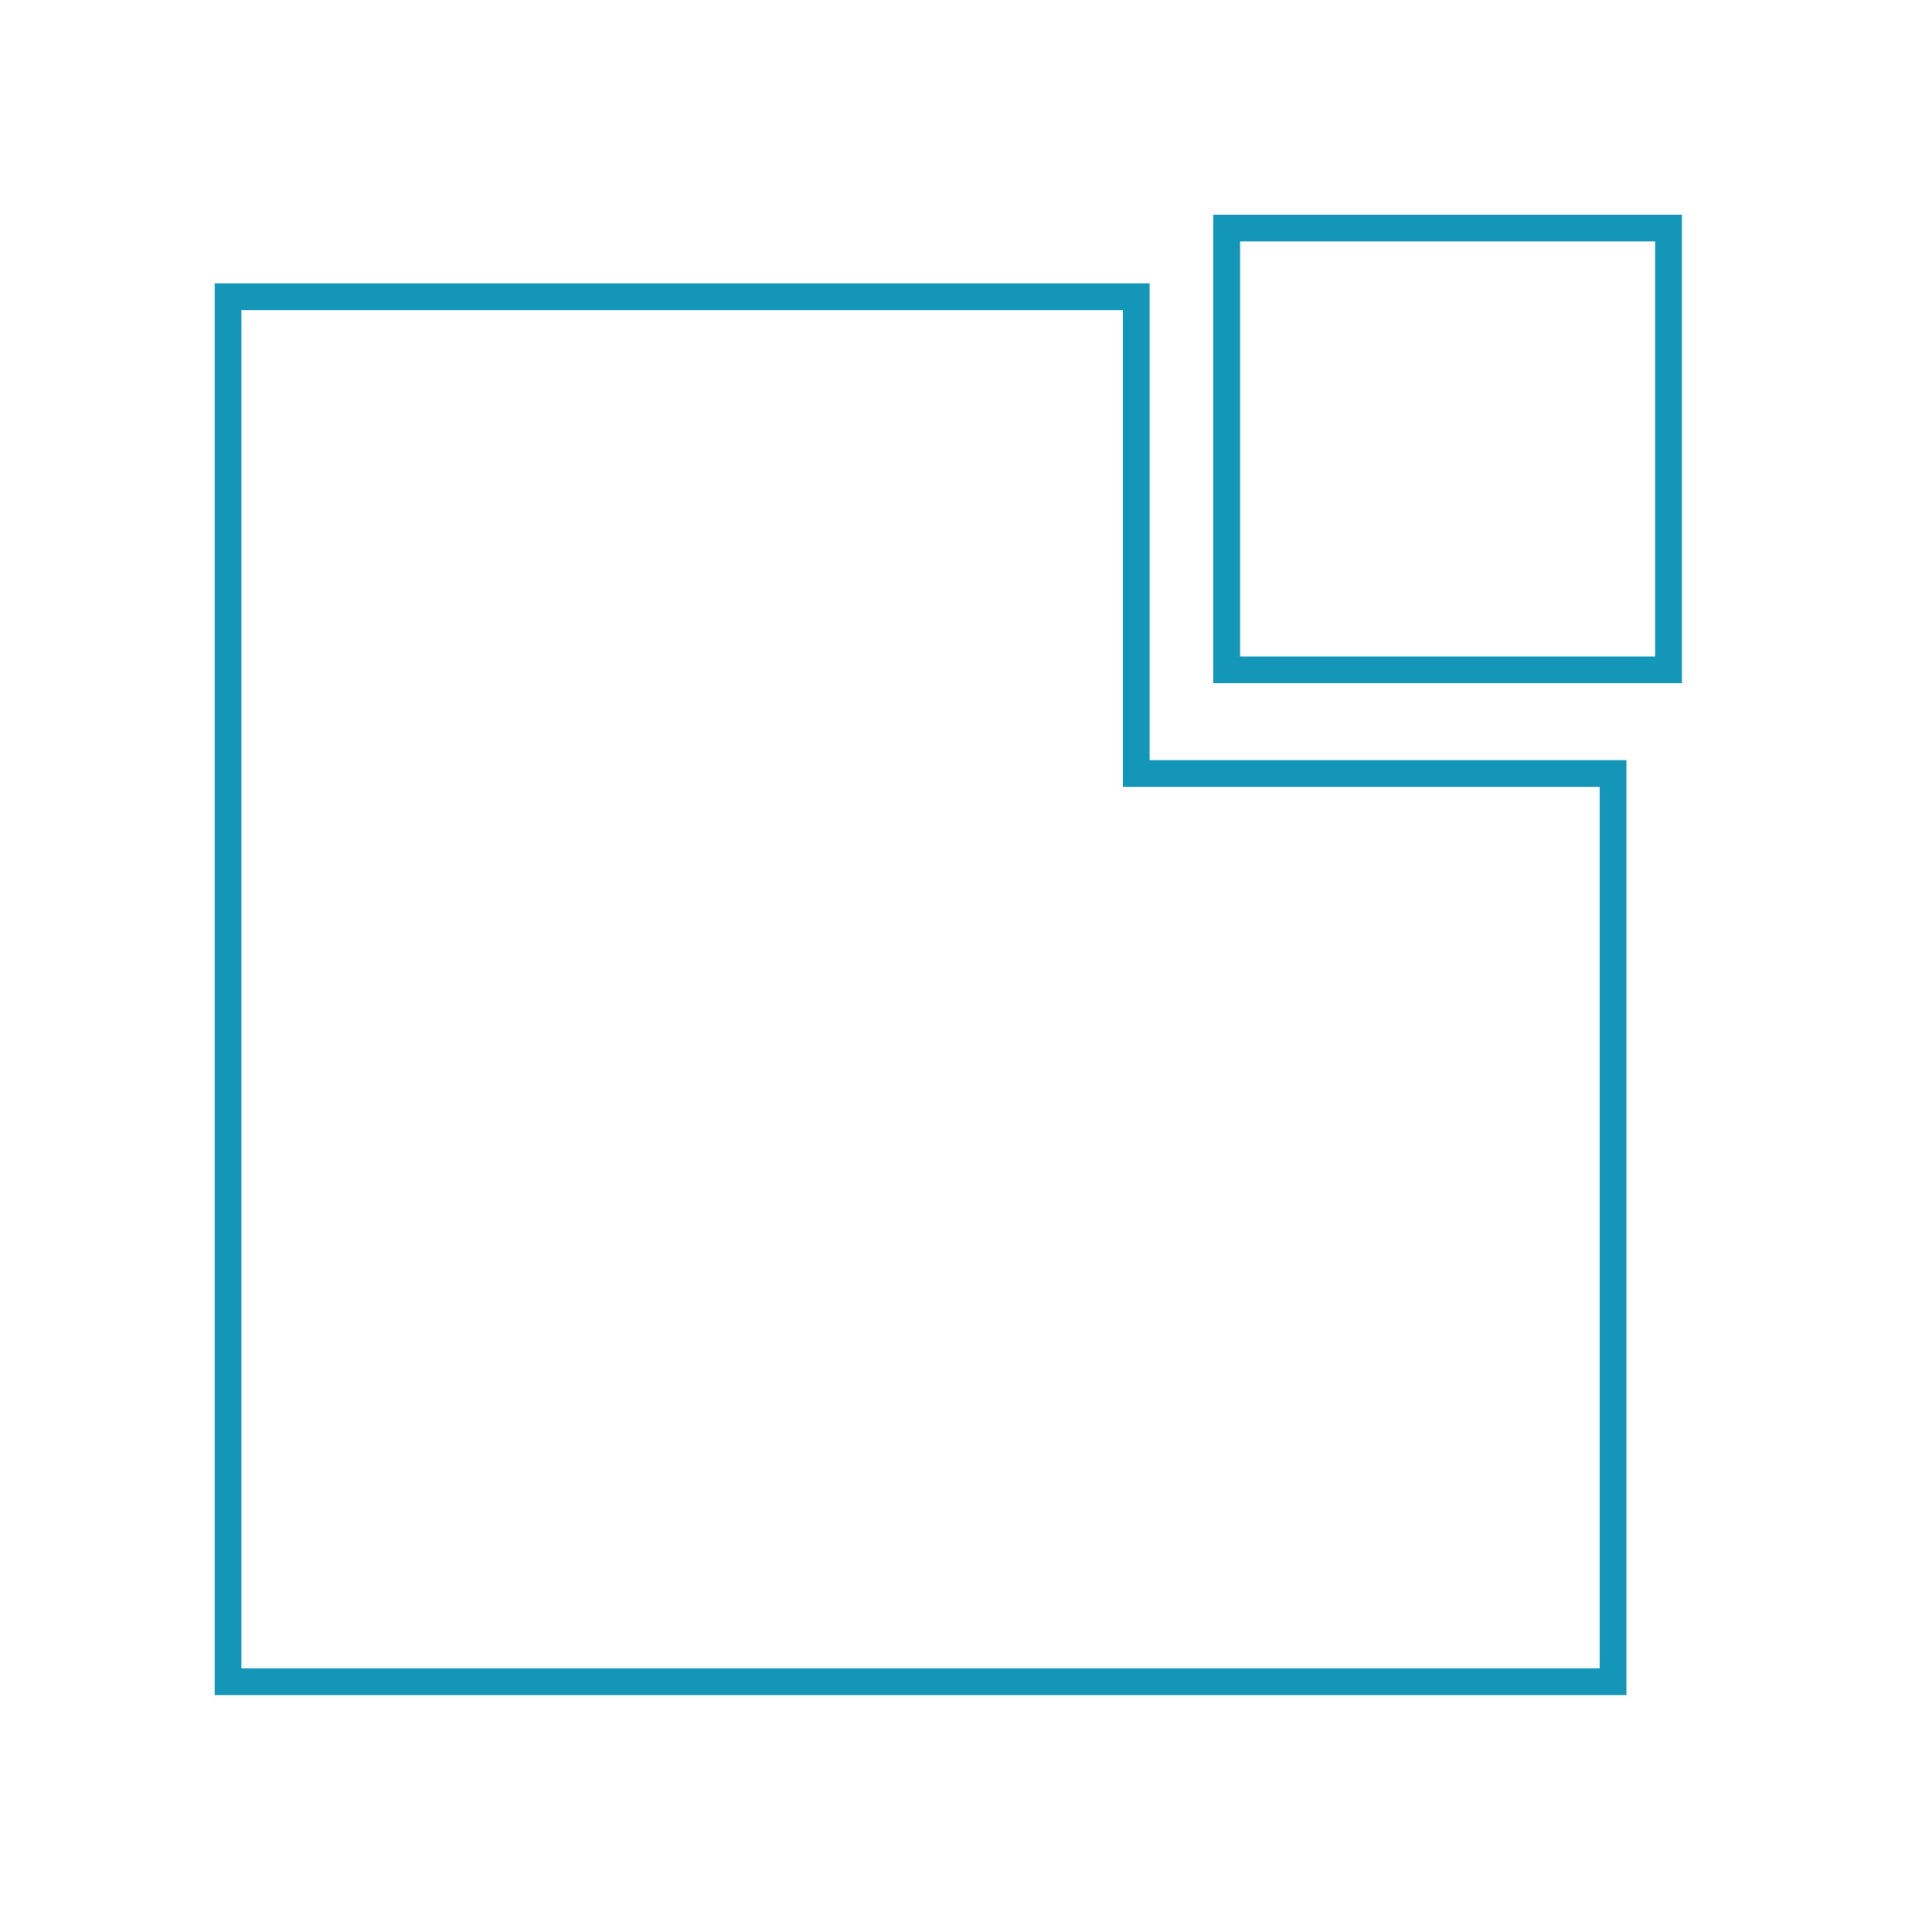 <svg xmlns="http://www.w3.org/2000/svg" xmlns:xlink="http://www.w3.org/1999/xlink" width="45" height="45" viewBox="0 0 45 45">
  <defs>
    <clipPath id="clip-icon-插入損失補償-color">
      <rect width="45" height="45"/>
    </clipPath>
  </defs>
  <g id="icon-插入損失補償-color" clip-path="url(#clip-icon-插入損失補償-color)">
    <g id="Group_1206" data-name="Group 1206" transform="translate(-145 -2467)">
      <g id="Group_870" data-name="Group 870" transform="translate(20.215 -6.966)">
        <g id="Group_868" data-name="Group 868">
          <path id="Path_424" data-name="Path 424" d="M162.667,2513.447H129.785v-32.882h21.777v11.106h11.105Zm-32.259-.623h31.636v-20.53H150.939v-11.106H130.408Z" fill="#1396b8" stroke="rgba(0,0,0,0)" stroke-width="1"/>
        </g>
        <g id="Group_869" data-name="Group 869">
          <path id="Path_425" data-name="Path 425" d="M163.96,2489.88H153.046v-10.914H163.96Zm-10.291-.623h9.668v-9.668h-9.668Z" fill="#1396b8" stroke="rgba(0,0,0,0)" stroke-width="1"/>
        </g>
      </g>
      <rect id="Rectangle_471" data-name="Rectangle 471" width="45" height="45" transform="translate(145 2467)" fill="none"/>
    </g>
  </g>
</svg>
